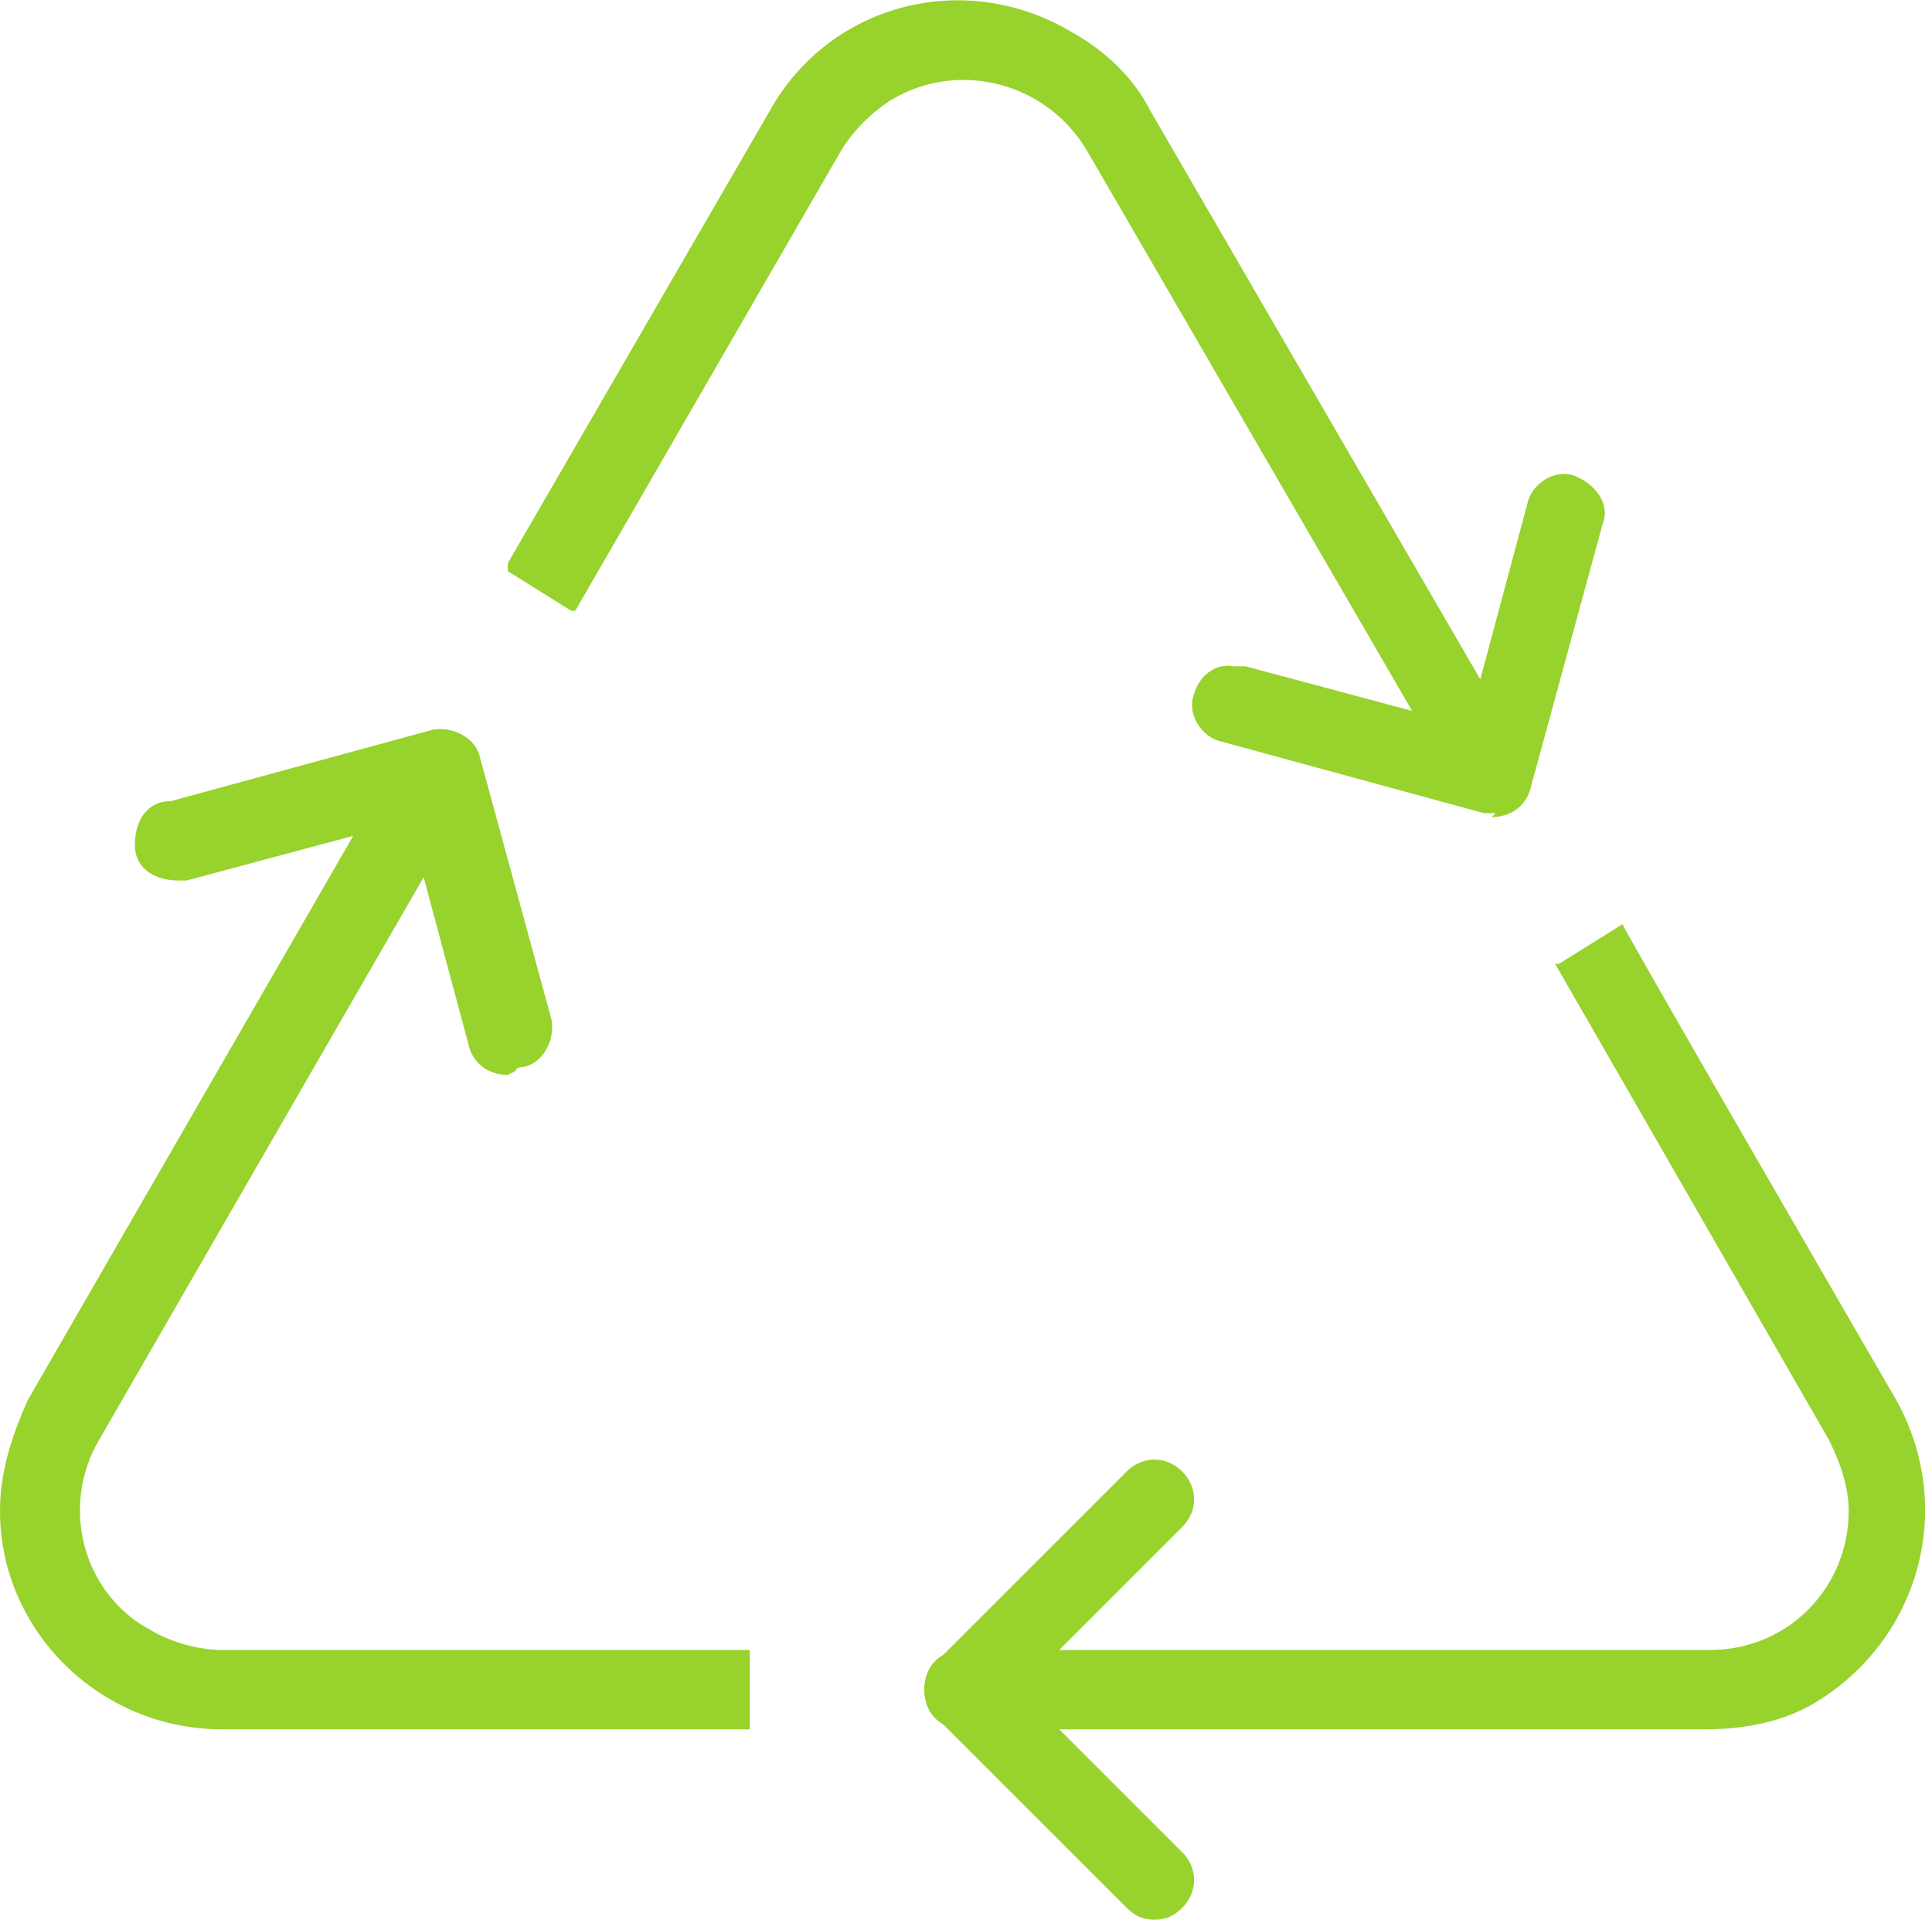 <?xml version="1.0" encoding="UTF-8"?>
<svg id="Capa_1" xmlns="http://www.w3.org/2000/svg" version="1.1" viewBox="0 0 48.7 48.4">
  <!-- Generator: Adobe Illustrator 29.5.1, SVG Export Plug-In . SVG Version: 2.1.0 Build 141)  -->
  <defs>
    <style>
      .st0 {
        fill: #98d22d;
      }
    </style>
  </defs>
  <g id="Layer_2">
    <g id="Material_reciclable">
      <path class="st0" d="M29.1,48.4c-.3,0-.5-.1-.7-.3l-4.8-4.8c-.2-.2-.3-.4-.3-.7,0-.3.1-.5.3-.7l4.8-4.8c.4-.4,1-.4,1.4,0,0,0,0,0,0,0,.4.4.4,1,0,1.4,0,0,0,0,0,0l-4.1,4.1,4.1,4.1c.4.4.4,1,0,1.4-.2.2-.4.3-.7.3Z"/>
      <path class="st0" d="M37.7,20.5c0,0-.2,0-.3,0l-6.6-1.8c-.5-.1-.9-.7-.7-1.2,0,0,0,0,0,0,.1-.4.5-.8,1-.7,0,0,.2,0,.3,0l5.6,1.5,1.5-5.6c.1-.5.7-.9,1.2-.7s.9.7.7,1.2l-1.8,6.6c-.1.5-.5.8-1,.8h0Z"/>
      <path class="st0" d="M12.8,27.1c-.5,0-.9-.3-1-.8l-1.5-5.6-5.6,1.5c0,0-.2,0-.2,0-.6,0-1.1-.3-1.1-.9s.3-1.1.9-1.1l6.6-1.8c.5-.1,1.1.2,1.2.7,0,0,0,0,0,0l1.8,6.6c.1.5-.2,1.1-.7,1.2,0,0,0,0,0,0,0,0-.2,0-.2.1Z"/>
      <path class="st0" d="M37.7,20.5c-.4,0-.7-.2-.9-.5L27.4,3.8c-1-1.7-3.2-2.3-4.9-1.3-.5.3-1,.8-1.3,1.3l-6.7,11.6h-.1c0,0-1.6-1-1.6-1h0v-.2l6.6-11.4c1.5-2.7,4.9-3.6,7.6-2,.9.5,1.6,1.2,2,2l9.4,16.2c.3.5.1,1.1-.4,1.4-.2,0-.3.1-.5.1h0Z"/>
      <path class="st0" d="M43.1,43.6h-18.8c-.6,0-1-.4-1-1s.4-1,1-1h18.8c2,0,3.5-1.6,3.5-3.5,0-.6-.2-1.2-.5-1.8l-6.9-12h.1s1.6-1,1.6-1h0c0,.1,6.9,12,6.9,12,1.5,2.7.6,6-2,7.6-.8.5-1.8.7-2.8.7h0Z"/>
      <path class="st0" d="M18.9,43.6H5.6c-3.1,0-5.6-2.5-5.6-5.5,0-1,.3-1.9.7-2.8l9.4-16.3c.2-.3.5-.5.9-.5.2,0,.3,0,.5.1.2.1.4.4.5.6,0,.3,0,.5-.1.8L2.5,36.3c-1,1.7-.4,3.9,1.3,4.8.5.3,1.2.5,1.8.5h13.3v2Z"/>
    </g>
  </g>
</svg>